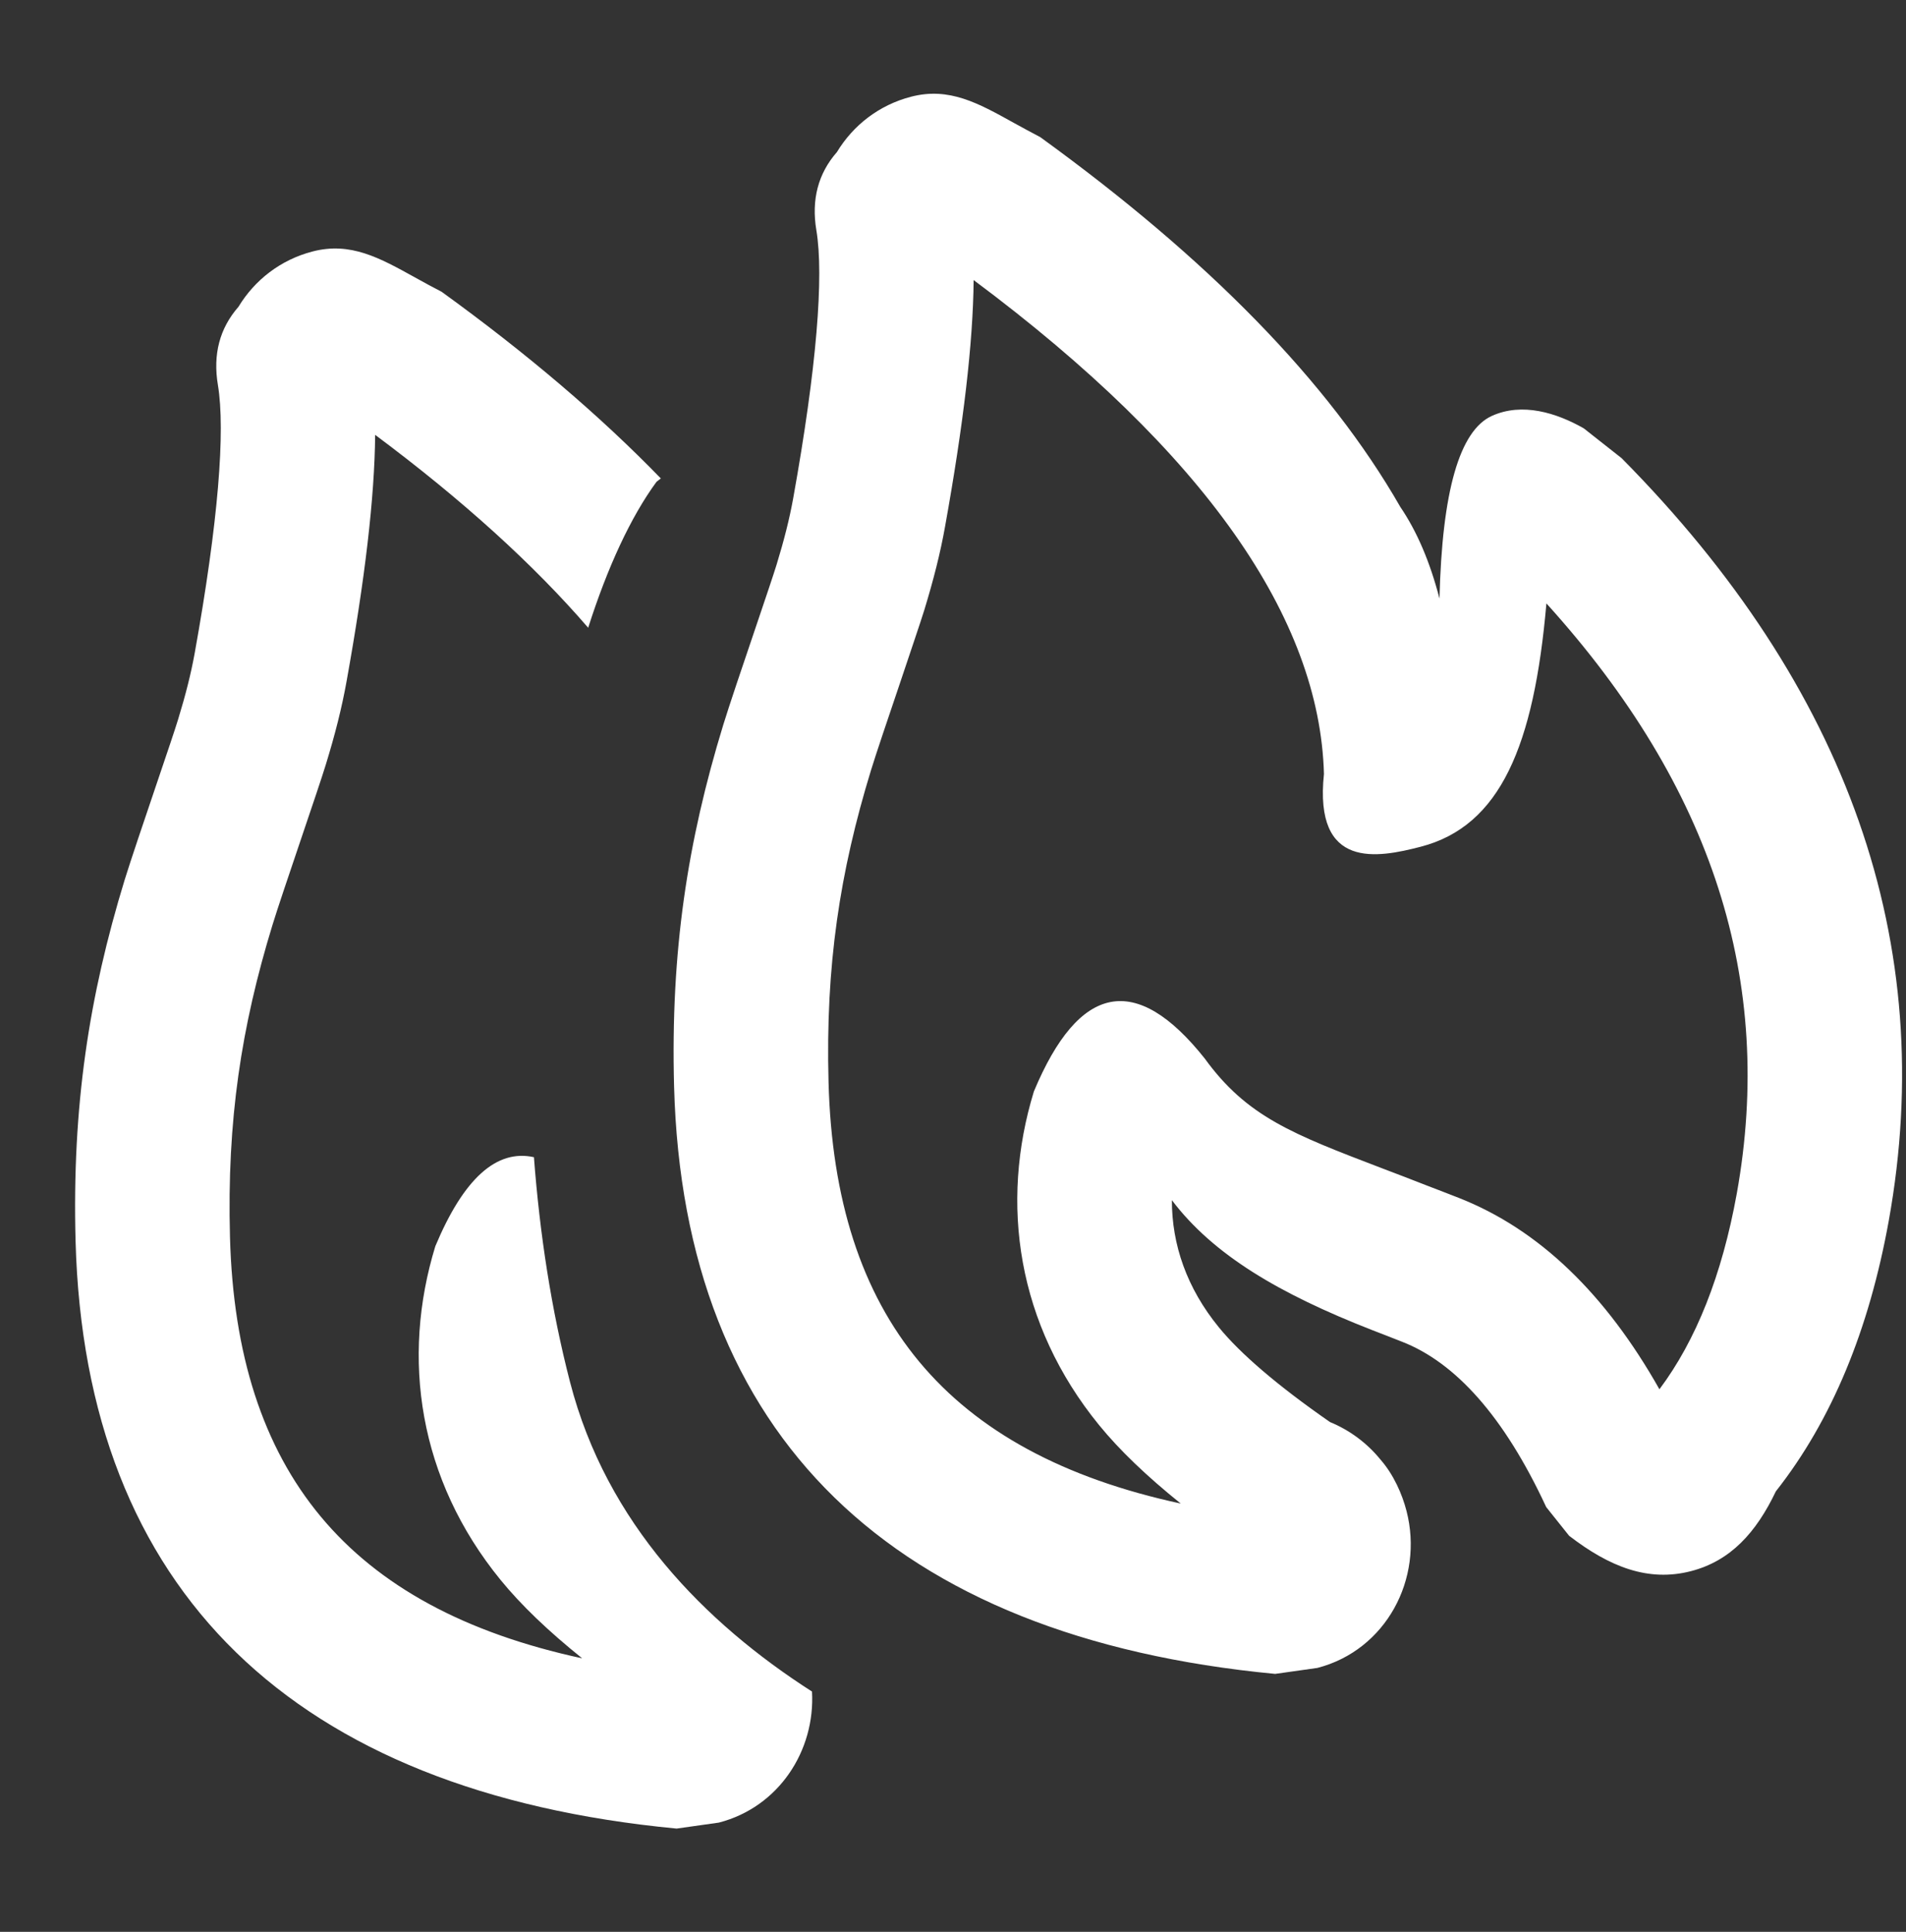 <svg width="74" height="75" viewBox="0 0 74 75" fill="none" xmlns="http://www.w3.org/2000/svg">
<rect x="0" y="0" width="74" height="75" fill="#333333" stroke="none"/>
<path d="M22.132 53.658C23.551 59.145 27.373 63.009 31.526 65.672C31.656 67.972 30.232 70.159 27.911 70.759L26.27 70.991C11.399 69.575 3.302 61.76 2.934 48.186C2.795 42.951 3.453 38.688 4.842 34.152C5.065 33.431 5.604 31.835 6.084 30.422C6.464 29.301 6.803 28.3 6.913 27.936C7.207 26.977 7.415 26.152 7.557 25.368C8.476 20.269 8.755 16.726 8.46 14.947C8.262 13.761 8.526 12.748 9.258 11.911C9.886 10.875 10.89 10.085 12.139 9.762C13.608 9.382 14.737 10.008 16.119 10.775C16.444 10.954 16.788 11.145 17.149 11.33C20.462 13.727 23.298 16.142 25.657 18.575L25.489 18.705C24.49 20.067 23.587 22.017 22.836 24.371C20.721 21.921 17.971 19.422 14.565 16.882C14.543 19.335 14.167 22.494 13.459 26.433C13.273 27.473 13.008 28.52 12.647 29.692C12.508 30.149 12.11 31.327 11.693 32.557C11.238 33.901 10.762 35.307 10.578 35.913C9.37 39.857 8.808 43.485 8.929 48.027C9.175 57.114 13.519 62.421 22.603 64.382C21.288 63.325 20.231 62.315 19.432 61.335C16.246 57.427 15.57 52.727 16.901 48.383C18 45.756 19.277 44.605 20.73 44.926C20.954 47.89 21.404 50.844 22.132 53.658ZM73.33 47.398C72.565 51.627 71.121 55.139 68.947 57.899C68.181 59.503 67.185 60.601 65.651 60.997C63.996 61.425 62.492 60.835 60.921 59.624L60.031 58.509C58.394 54.981 56.502 52.899 54.44 52.093C54.222 52.004 53.413 51.693 53.255 51.631C49.669 50.228 47.104 48.719 45.498 46.594C45.496 48.314 46.072 50.003 47.323 51.532C48.148 52.543 49.589 53.788 51.639 55.21C52.398 55.522 53.074 56.023 53.596 56.665C54.11 57.251 54.439 58.009 54.607 58.657C55.289 61.294 53.808 64.066 51.148 64.754L49.507 64.986C34.636 63.57 26.538 55.754 26.171 42.181C26.032 36.946 26.689 32.683 28.079 28.146C28.301 27.423 28.839 25.827 29.32 24.414C29.699 23.293 30.038 22.291 30.149 21.928C30.443 20.969 30.651 20.143 30.793 19.36C31.711 14.261 31.991 10.718 31.695 8.938C31.497 7.753 31.762 6.74 32.494 5.903C33.121 4.867 34.126 4.077 35.375 3.754C36.847 3.373 37.973 3.999 39.355 4.767C39.683 4.945 40.024 5.136 40.385 5.322C46.893 10.035 51.576 14.81 54.366 19.679C55.01 20.625 55.519 21.813 55.888 23.239C55.987 19.083 56.665 16.717 57.921 16.147C59.103 15.612 60.431 16.028 61.488 16.629L62.959 17.788C71.747 26.668 75.271 36.627 73.33 47.398ZM60.039 23.427C59.557 28.956 58.25 32.073 55.154 32.874C53.512 33.298 51.005 33.798 51.402 30.048C51.241 24.022 46.815 17.594 37.801 10.873C37.779 13.327 37.403 16.486 36.695 20.424C36.511 21.463 36.243 22.512 35.886 23.683C35.744 24.141 35.345 25.316 34.932 26.548C34.477 27.892 34.001 29.298 33.816 29.904C32.608 33.848 32.047 37.476 32.168 42.018C32.413 51.105 36.757 56.412 45.842 58.373C44.527 57.315 43.47 56.306 42.671 55.326C39.485 51.418 38.809 46.718 40.14 42.374C41.895 38.174 44.108 37.744 46.77 41.09C48.409 43.353 50.169 44.023 53.693 45.37C54.233 45.575 54.814 45.796 55.441 46.043C55.51 46.069 55.717 46.148 55.944 46.236C56.209 46.34 56.505 46.453 56.633 46.504C59.764 47.733 62.346 50.251 64.427 53.936C65.85 52.034 66.857 49.505 67.431 46.333C68.906 38.127 66.501 30.562 60.039 23.427Z" fill="#ffffff"/>
</svg>

